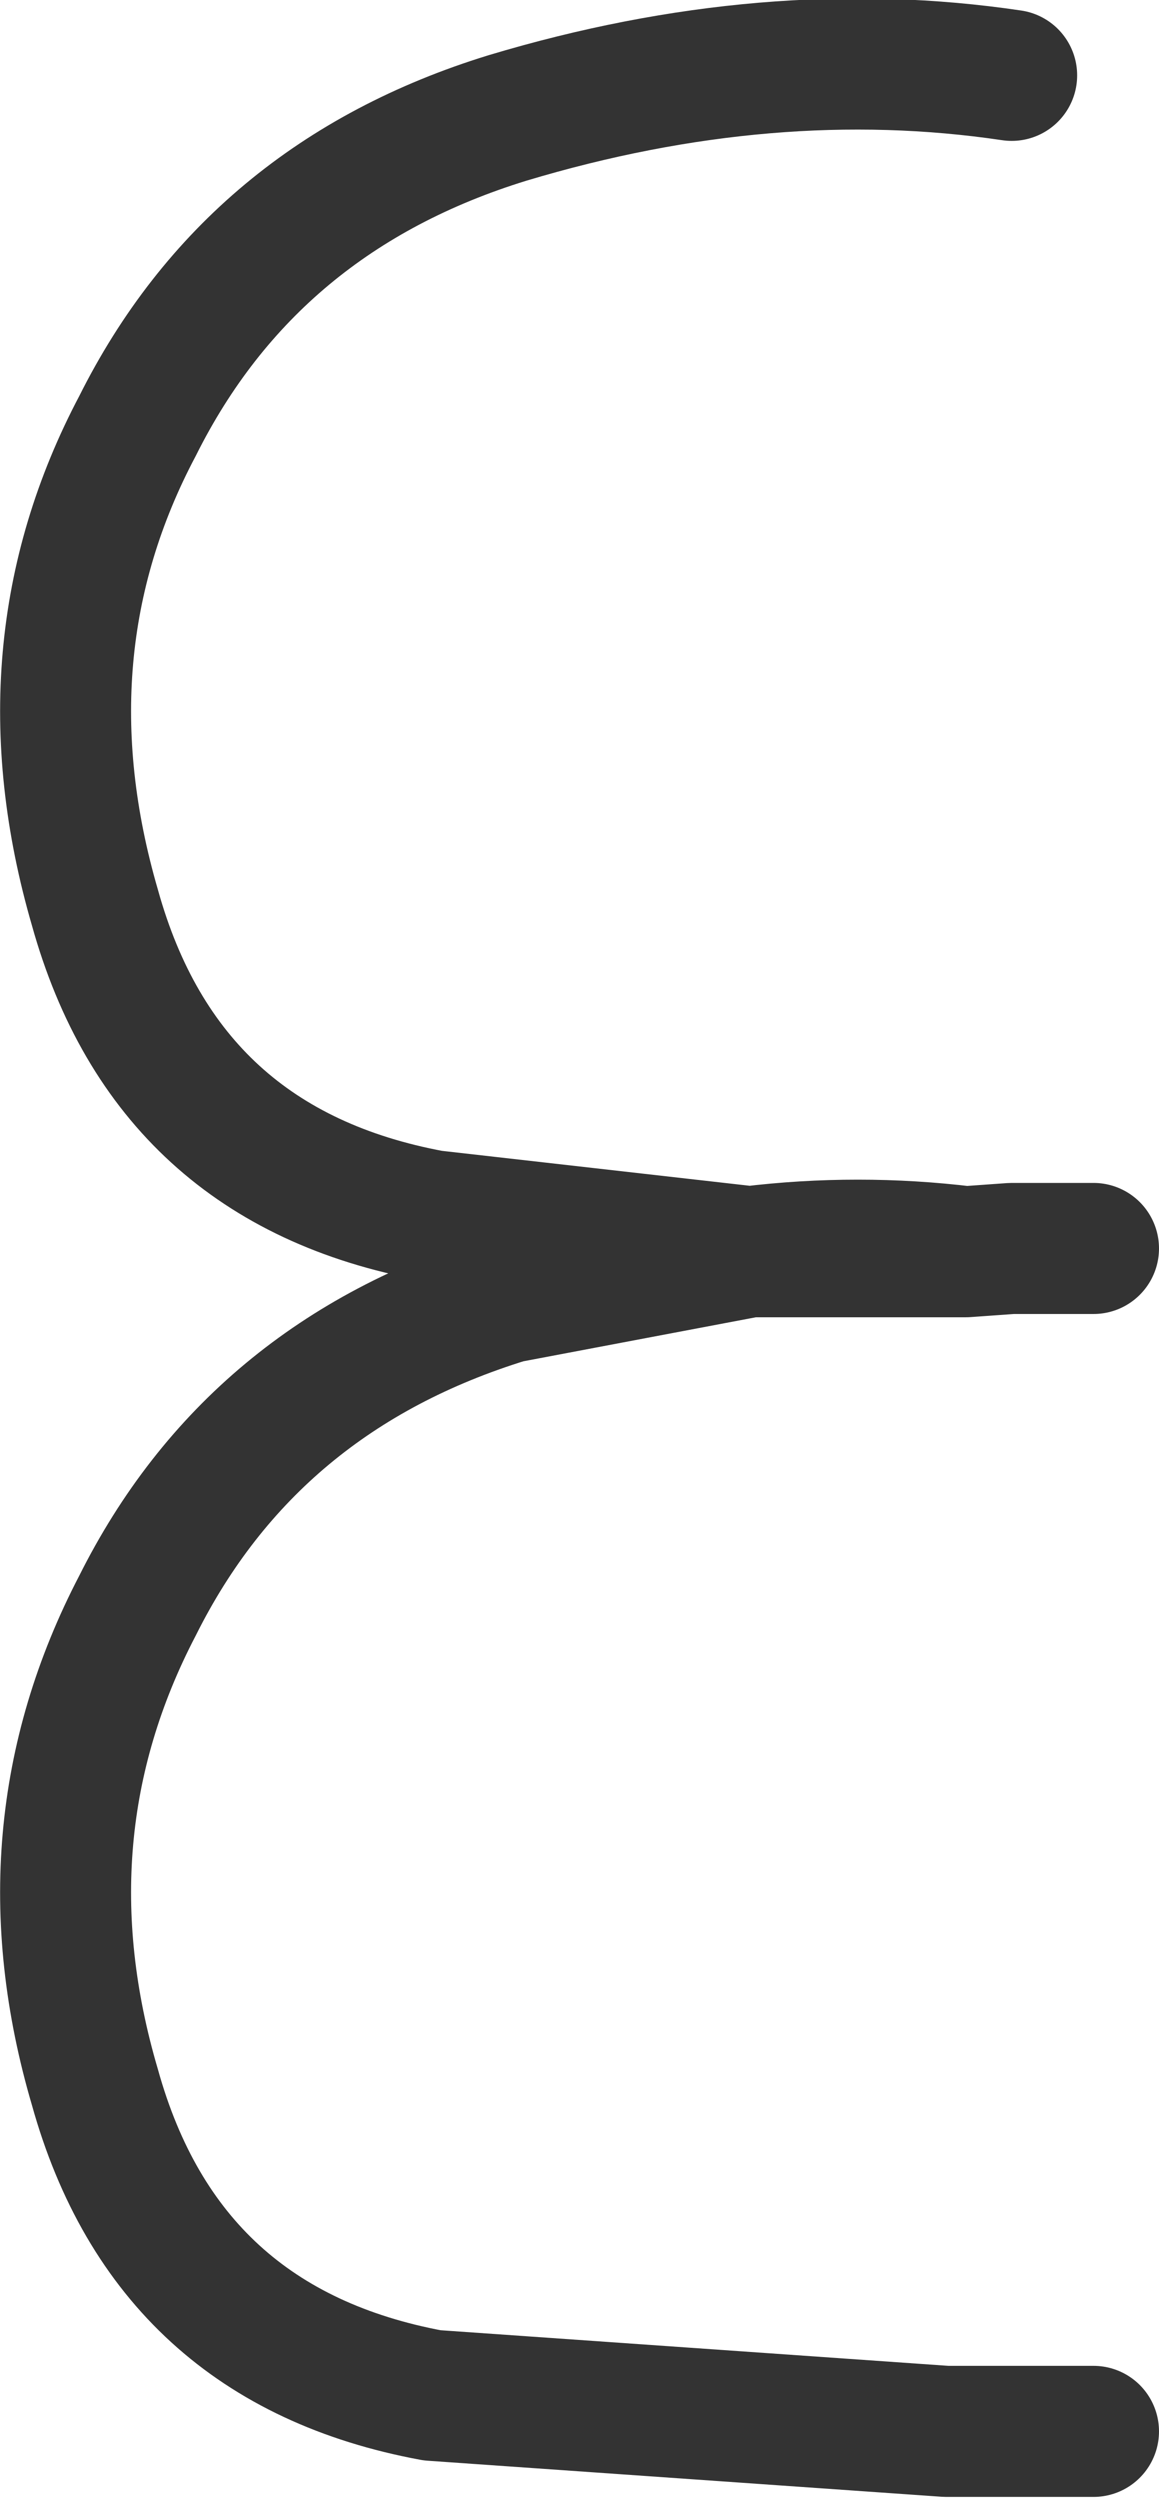 <?xml version="1.0" encoding="UTF-8" standalone="no"?>
<svg xmlns:xlink="http://www.w3.org/1999/xlink" height="38.15px" width="17.7px" xmlns="http://www.w3.org/2000/svg">
  <g transform="matrix(1.0, 0.0, 0.0, 1.0, 12.35, 18.1)">
    <path d="M3.1 -16.95 Q-0.6 -17.5 -4.6 -16.3 -8.5 -15.1 -10.25 -11.6 -12.05 -8.2 -10.9 -4.25 -9.8 -0.3 -5.75 0.45 L-0.9 1.0 Q0.75 0.8 2.4 1.0 L3.1 0.95 4.35 0.95 M2.4 1.0 L2.1 1.0 -0.9 1.0 -4.6 1.7 Q-8.5 2.9 -10.25 6.4 -12.05 9.85 -10.9 13.75 -9.8 17.7 -5.75 18.45 L2.1 19.0 4.35 19.0" fill="none" stroke="#333333" stroke-linecap="round" stroke-linejoin="round" stroke-width="2.0"/>
  </g>
</svg>
